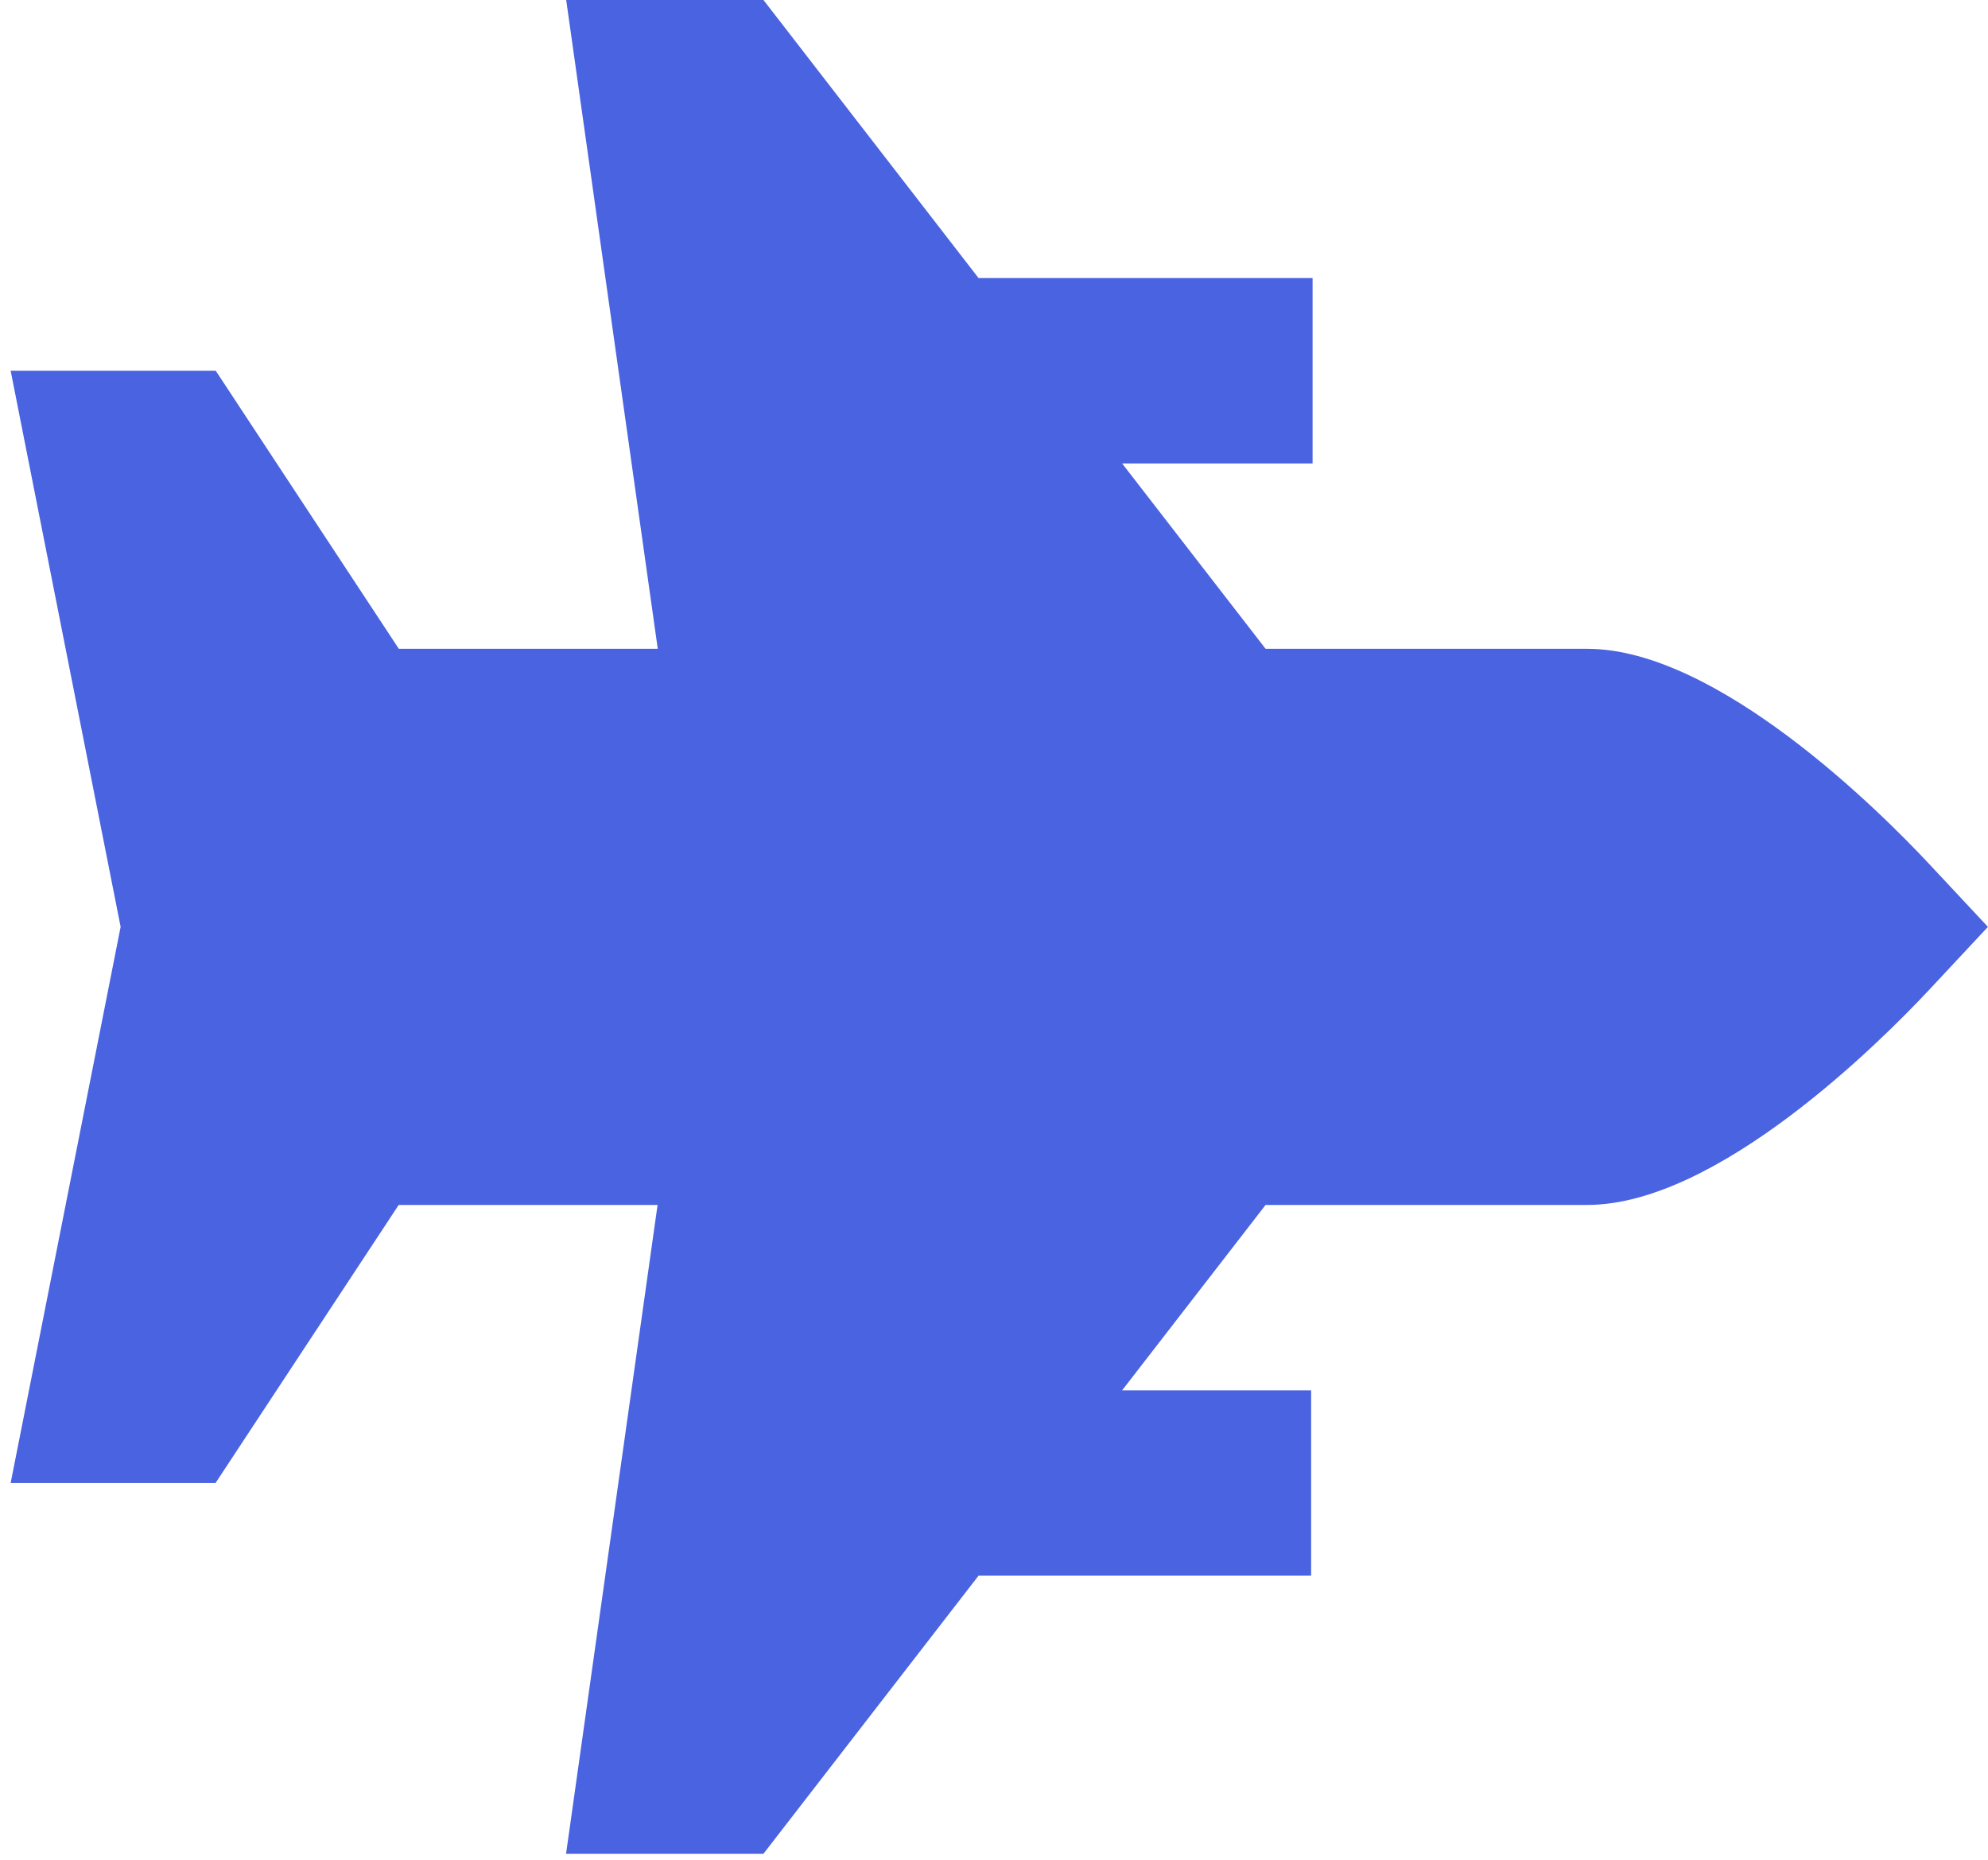 <svg width="31" height="29" viewBox="0 0 31 29" fill="none" xmlns="http://www.w3.org/2000/svg">
<path d="M8.829 0L10.257 10.117H6.219L3.364 5.781H0.166L1.881 14.453L0.166 23.125H3.361L6.217 18.789H10.254L8.827 28.906H11.905L15.259 24.57H20.445V21.68H17.498L19.735 18.789H24.751C26.785 18.789 29.337 16.23 30.071 15.447L30.999 14.453L30.071 13.46C29.337 12.676 26.785 10.117 24.751 10.117H19.735L17.498 7.227H20.468V4.336H15.259L11.905 0H8.829Z" fill="#4963E1"/>
</svg>
